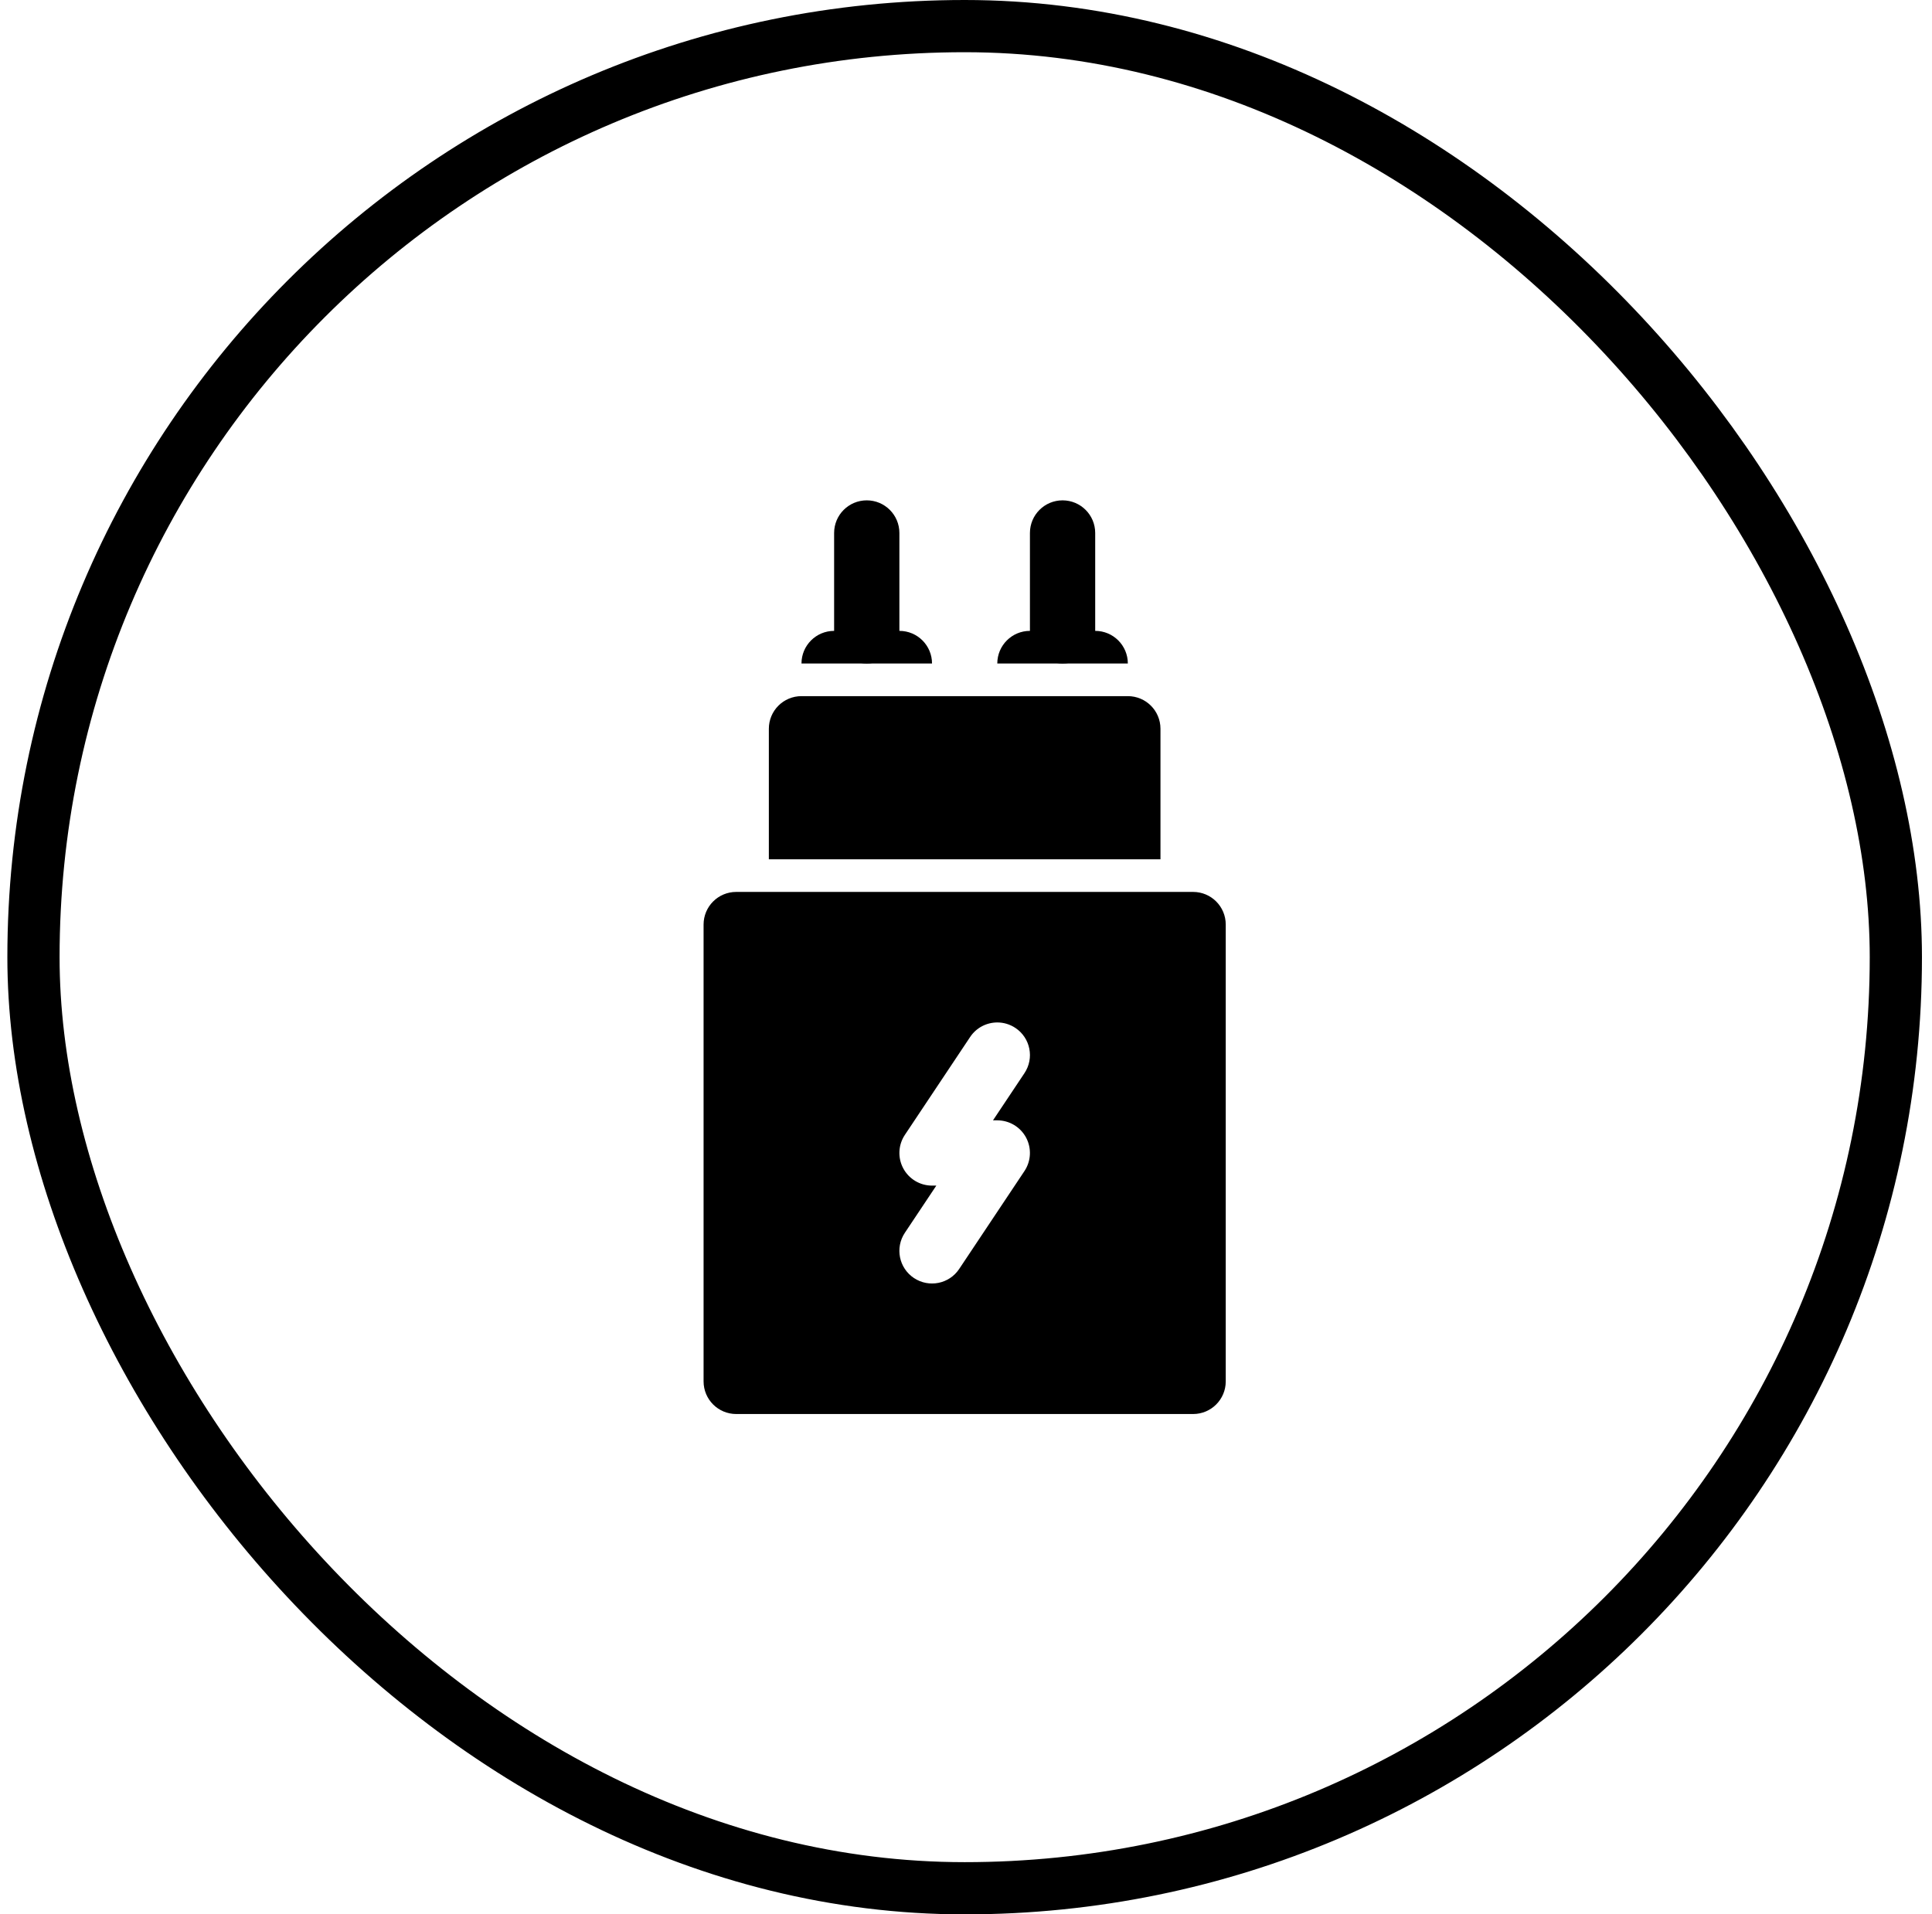 <svg width="111" height="110" viewBox="0 0 111 110" fill="none" xmlns="http://www.w3.org/2000/svg">
<rect x="1.923" y="1.5" width="107" height="107" rx="53.5" stroke="#18AA6B" style="stroke:#18AA6B;stroke:color(display-p3 0.094 0.667 0.42);stroke-opacity:1;" stroke-width="3"/>
<path d="M42.298 81.25L68.548 81.25C69.584 81.25 70.423 80.411 70.423 79.375L70.423 53.125C70.423 52.089 69.584 51.25 68.548 51.25L42.298 51.25C41.262 51.25 40.423 52.089 40.423 53.125L40.423 79.375C40.423 80.411 41.262 81.25 42.298 81.25ZM51.988 65.21L55.738 59.585C56.099 59.043 56.694 58.75 57.3 58.75C57.657 58.75 58.018 58.853 58.338 59.065C59.201 59.64 59.433 60.803 58.858 61.665L57.051 64.375L57.298 64.375C57.99 64.375 58.626 64.756 58.952 65.366C59.277 65.975 59.241 66.715 58.858 67.29L55.108 72.915C54.535 73.776 53.374 74.01 52.508 73.435C51.646 72.86 51.413 71.697 51.988 70.835L53.795 68.125L53.548 68.125C52.856 68.125 52.221 67.744 51.895 67.134C51.569 66.525 51.605 65.785 51.988 65.21Z" fill="#18AA6B" style="fill:#18AA6B;fill:color(display-p3 0.094 0.667 0.42);fill-opacity:1;"/>
<path d="M61.048 28.75C62.084 28.75 62.923 29.589 62.923 30.625L62.923 36.25C62.923 37.286 62.084 38.125 61.048 38.125C60.012 38.125 59.173 37.286 59.173 36.25L59.173 30.625C59.173 29.589 60.012 28.75 61.048 28.75Z" fill="#18AA6B" style="fill:#18AA6B;fill:color(display-p3 0.094 0.667 0.42);fill-opacity:1;"/>
<path d="M49.798 28.75C50.834 28.75 51.673 29.589 51.673 30.625L51.673 36.25C51.673 37.286 50.834 38.125 49.798 38.125C48.762 38.125 47.923 37.286 47.923 36.25L47.923 30.625C47.923 29.589 48.762 28.75 49.798 28.75Z" fill="#18AA6B" style="fill:#18AA6B;fill:color(display-p3 0.094 0.667 0.42);fill-opacity:1;"/>
<path d="M66.673 49.375L66.673 41.875C66.673 40.839 65.834 40 64.798 40L46.048 40C45.012 40 44.173 40.839 44.173 41.875L44.173 49.375L66.673 49.375Z" fill="#18AA6B" style="fill:#18AA6B;fill:color(display-p3 0.094 0.667 0.42);fill-opacity:1;"/>
<path d="M51.673 36.25L47.923 36.25C46.887 36.25 46.048 37.089 46.048 38.125L53.548 38.125C53.548 37.089 52.709 36.25 51.673 36.25Z" fill="#18AA6B" style="fill:#18AA6B;fill:color(display-p3 0.094 0.667 0.42);fill-opacity:1;"/>
<path d="M62.923 36.25L59.173 36.25C58.137 36.25 57.298 37.089 57.298 38.125L64.798 38.125C64.798 37.089 63.959 36.25 62.923 36.25Z" fill="#18AA6B" style="fill:#18AA6B;fill:color(display-p3 0.094 0.667 0.42);fill-opacity:1;"/>
</svg>

